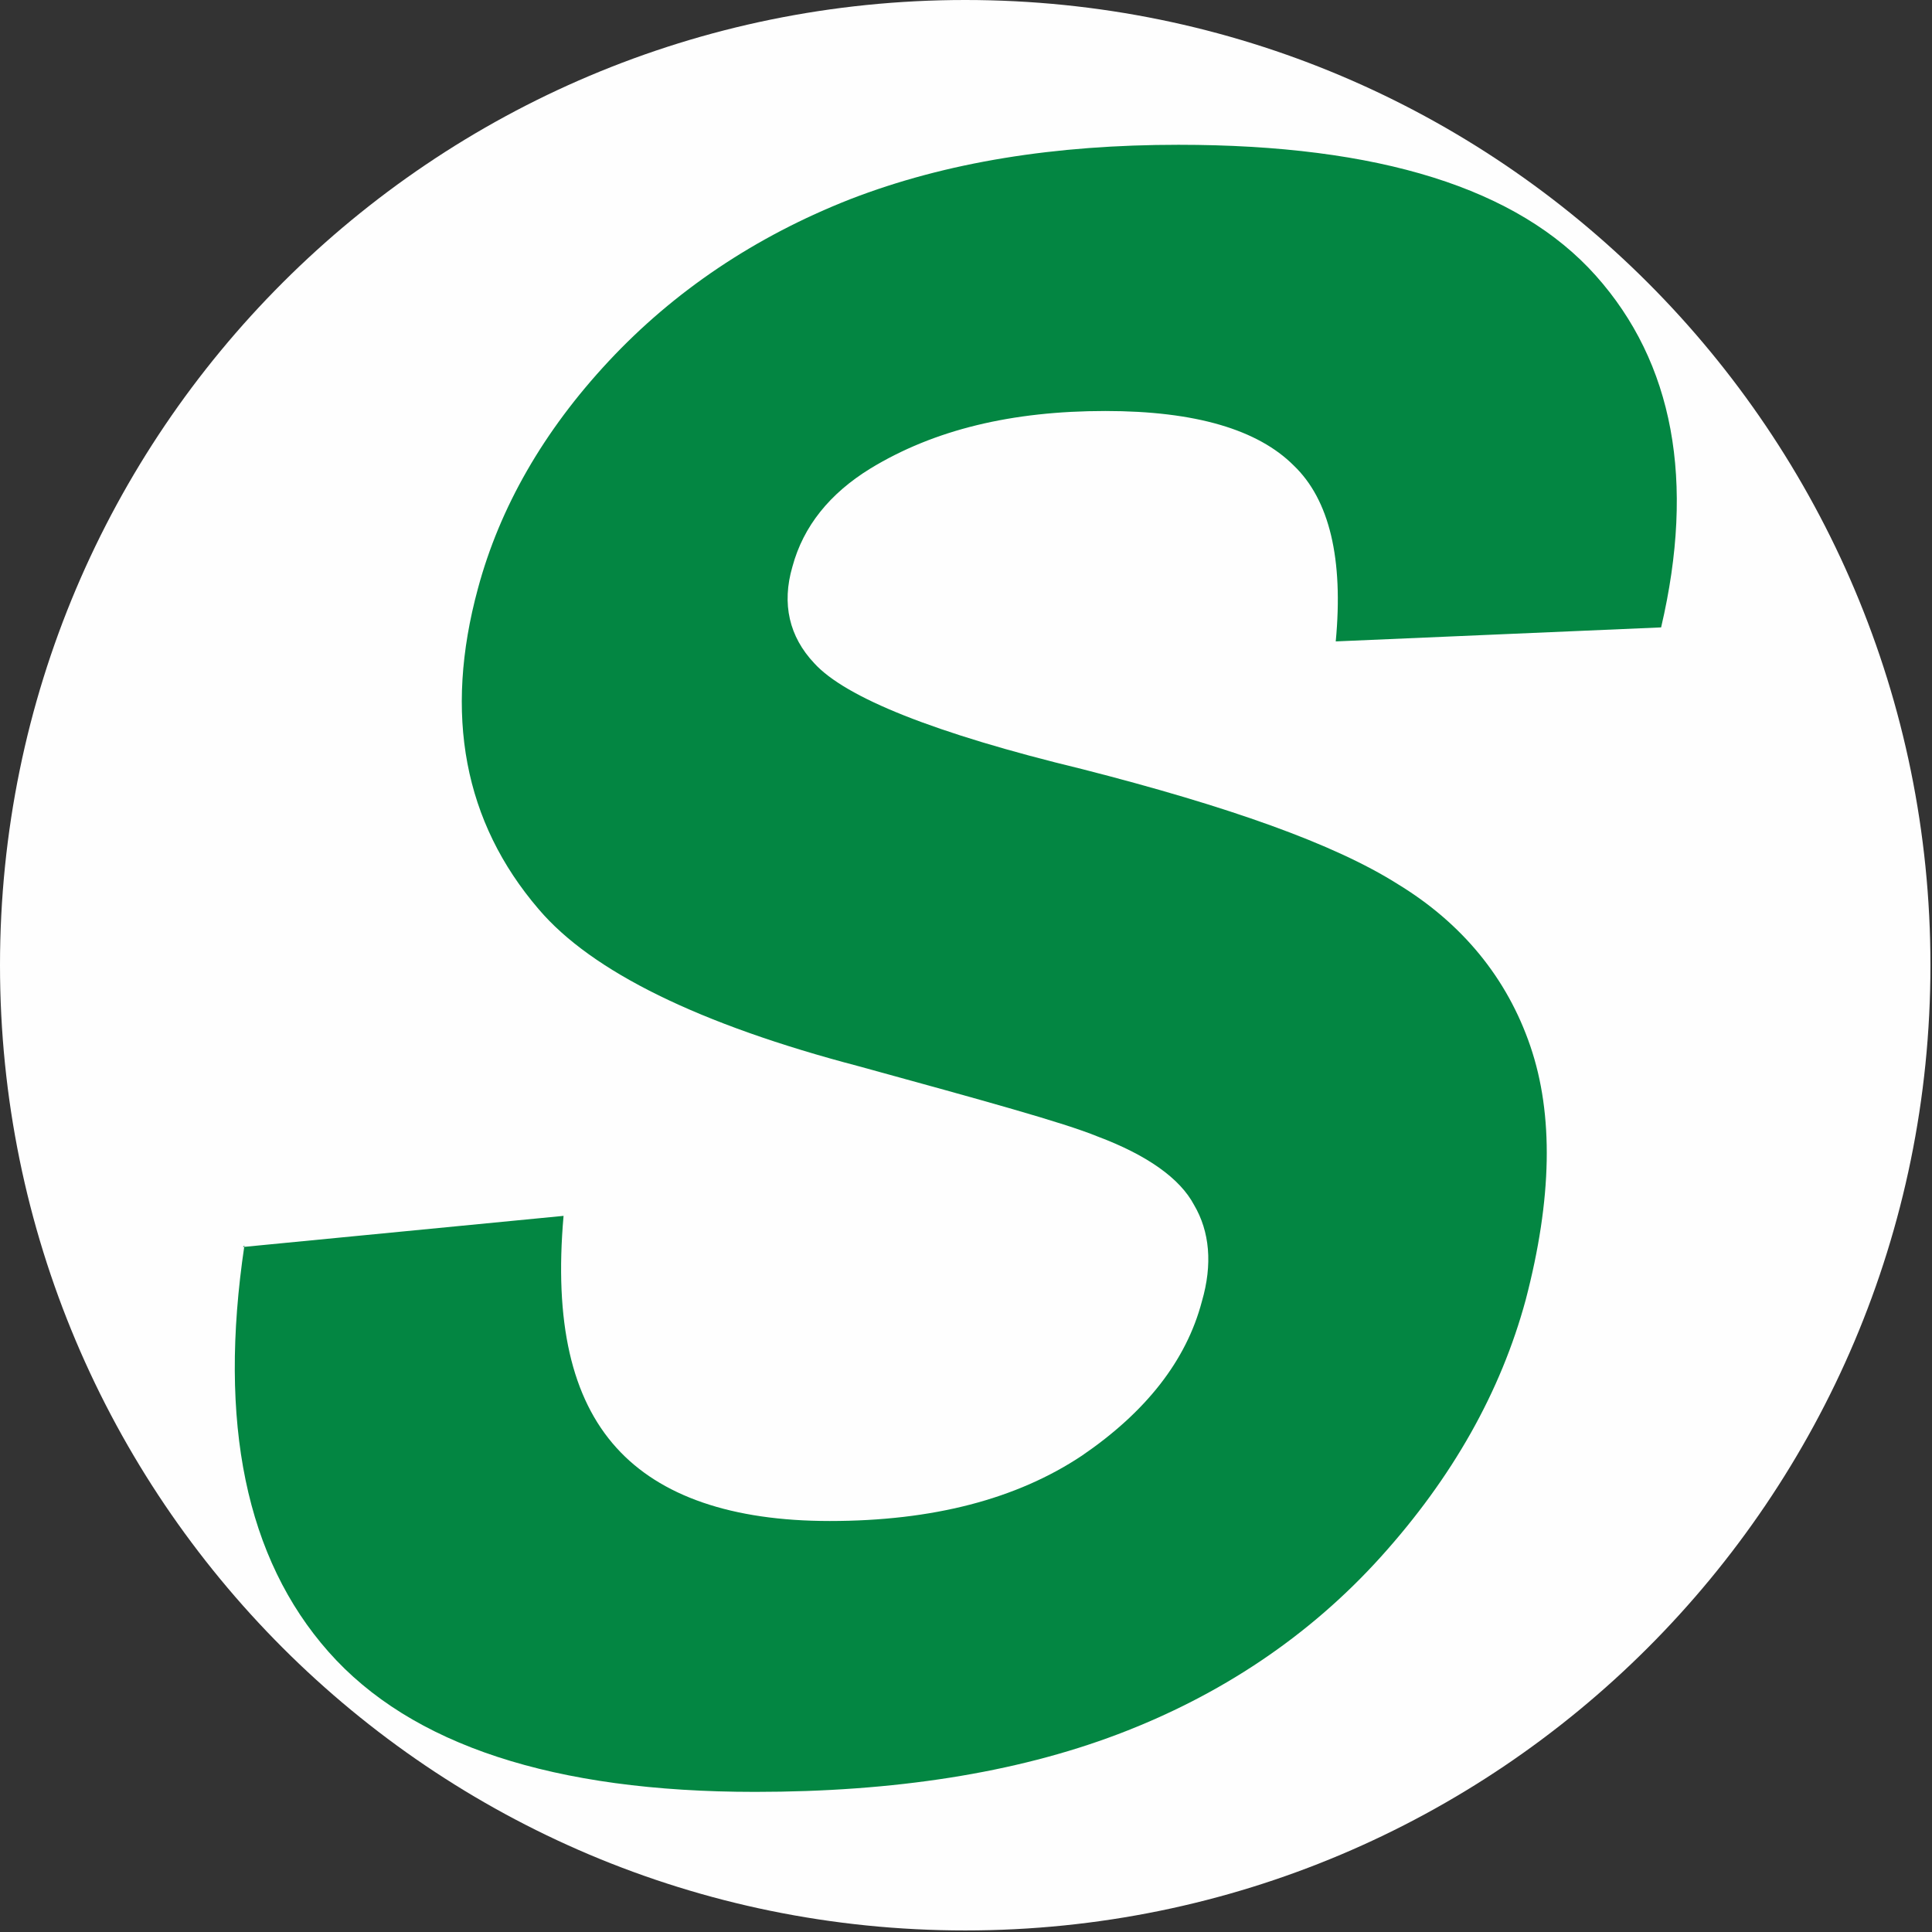 <?xml version="1.0" encoding="UTF-8"?>
<!DOCTYPE svg PUBLIC "-//W3C//DTD SVG 1.1//EN" "http://www.w3.org/Graphics/SVG/1.1/DTD/svg11.dtd">
<!-- Creator: CorelDRAW 2021 (64-Bit) -->
<svg xmlns="http://www.w3.org/2000/svg" xml:space="preserve" width="2.709mm" height="2.709mm" version="1.1" style="shape-rendering:geometricPrecision; text-rendering:geometricPrecision; image-rendering:optimizeQuality; fill-rule:evenodd; clip-rule:evenodd"
viewBox="0 0 12.41 12.41"
 xmlns:xlink="http://www.w3.org/1999/xlink"
 xmlns:xodm="http://www.corel.com/coreldraw/odm/2003">
 <rect x="0" y="0" width="12.41" height="12.41" fill="#333333" stroke="none"/>
 <defs>
  <style type="text/css">
   <![CDATA[
    .fil2 {fill:none}
    .fil0 {fill:#FEFEFE}
    .fil1 {fill:#038642;fill-rule:nonzero}
   ]]>
  </style>
   <clipPath id="id0">
    <path d="M6.2 0c3.43,0 6.2,2.78 6.2,6.2 0,3.43 -2.78,6.2 -6.2,6.2 -3.43,0 -6.2,-2.78 -6.2,-6.2 0,-3.43 2.78,-6.2 6.2,-6.2z"/>
   </clipPath>
 </defs>
 <g id="Слой_x0020_1">
  <path class="fil0" d="M6.2 0c3.43,0 6.2,2.78 6.2,6.2 0,3.43 -2.78,6.2 -6.2,6.2 -3.43,0 -6.2,-2.78 -6.2,-6.2 0,-3.43 2.78,-6.2 6.2,-6.2z"/>
  <g style="clip-path:url(#id0)">
   <g id="_2483700991952">
    <path id="_1" class="fil1" d="M1.56 8.01l2.06 -0.2c-0.06,0.68 0.05,1.17 0.34,1.49 0.28,0.31 0.74,0.47 1.37,0.47 0.66,0 1.2,-0.14 1.62,-0.42 0.41,-0.28 0.67,-0.61 0.77,-0.99 0.07,-0.24 0.05,-0.45 -0.05,-0.62 -0.09,-0.17 -0.3,-0.32 -0.62,-0.44 -0.22,-0.09 -0.73,-0.23 -1.53,-0.45 -1.03,-0.27 -1.72,-0.61 -2.06,-1.01 -0.48,-0.56 -0.61,-1.25 -0.39,-2.06 0.14,-0.52 0.42,-1.01 0.84,-1.46 0.42,-0.45 0.94,-0.8 1.55,-1.04 0.62,-0.24 1.32,-0.35 2.11,-0.35 1.29,0 2.18,0.28 2.68,0.84 0.5,0.56 0.64,1.32 0.42,2.26l-2.09 0.09c0.05,-0.53 -0.04,-0.91 -0.27,-1.13 -0.23,-0.23 -0.63,-0.35 -1.21,-0.35 -0.6,0 -1.1,0.12 -1.51,0.37 -0.26,0.16 -0.43,0.37 -0.5,0.63 -0.07,0.24 -0.02,0.45 0.14,0.62 0.2,0.22 0.77,0.45 1.72,0.68 0.94,0.24 1.62,0.48 2.03,0.74 0.41,0.25 0.7,0.6 0.85,1.04 0.15,0.44 0.14,0.98 -0.03,1.63 -0.16,0.59 -0.47,1.14 -0.93,1.65 -0.46,0.51 -1.03,0.89 -1.69,1.14 -0.66,0.25 -1.44,0.37 -2.33,0.37 -1.29,0 -2.21,-0.3 -2.74,-0.9 -0.53,-0.6 -0.71,-1.47 -0.54,-2.61z"/>
   </g>
  </g>
  <path class="fil2" d="M6.2 0c3.43,0 6.2,2.78 6.2,6.2 0,3.43 -2.78,6.2 -6.2,6.2 -3.43,0 -6.2,-2.78 -6.2,-6.2 0,-3.43 2.78,-6.2 6.2,-6.2z"/>
 </g>
</svg>
